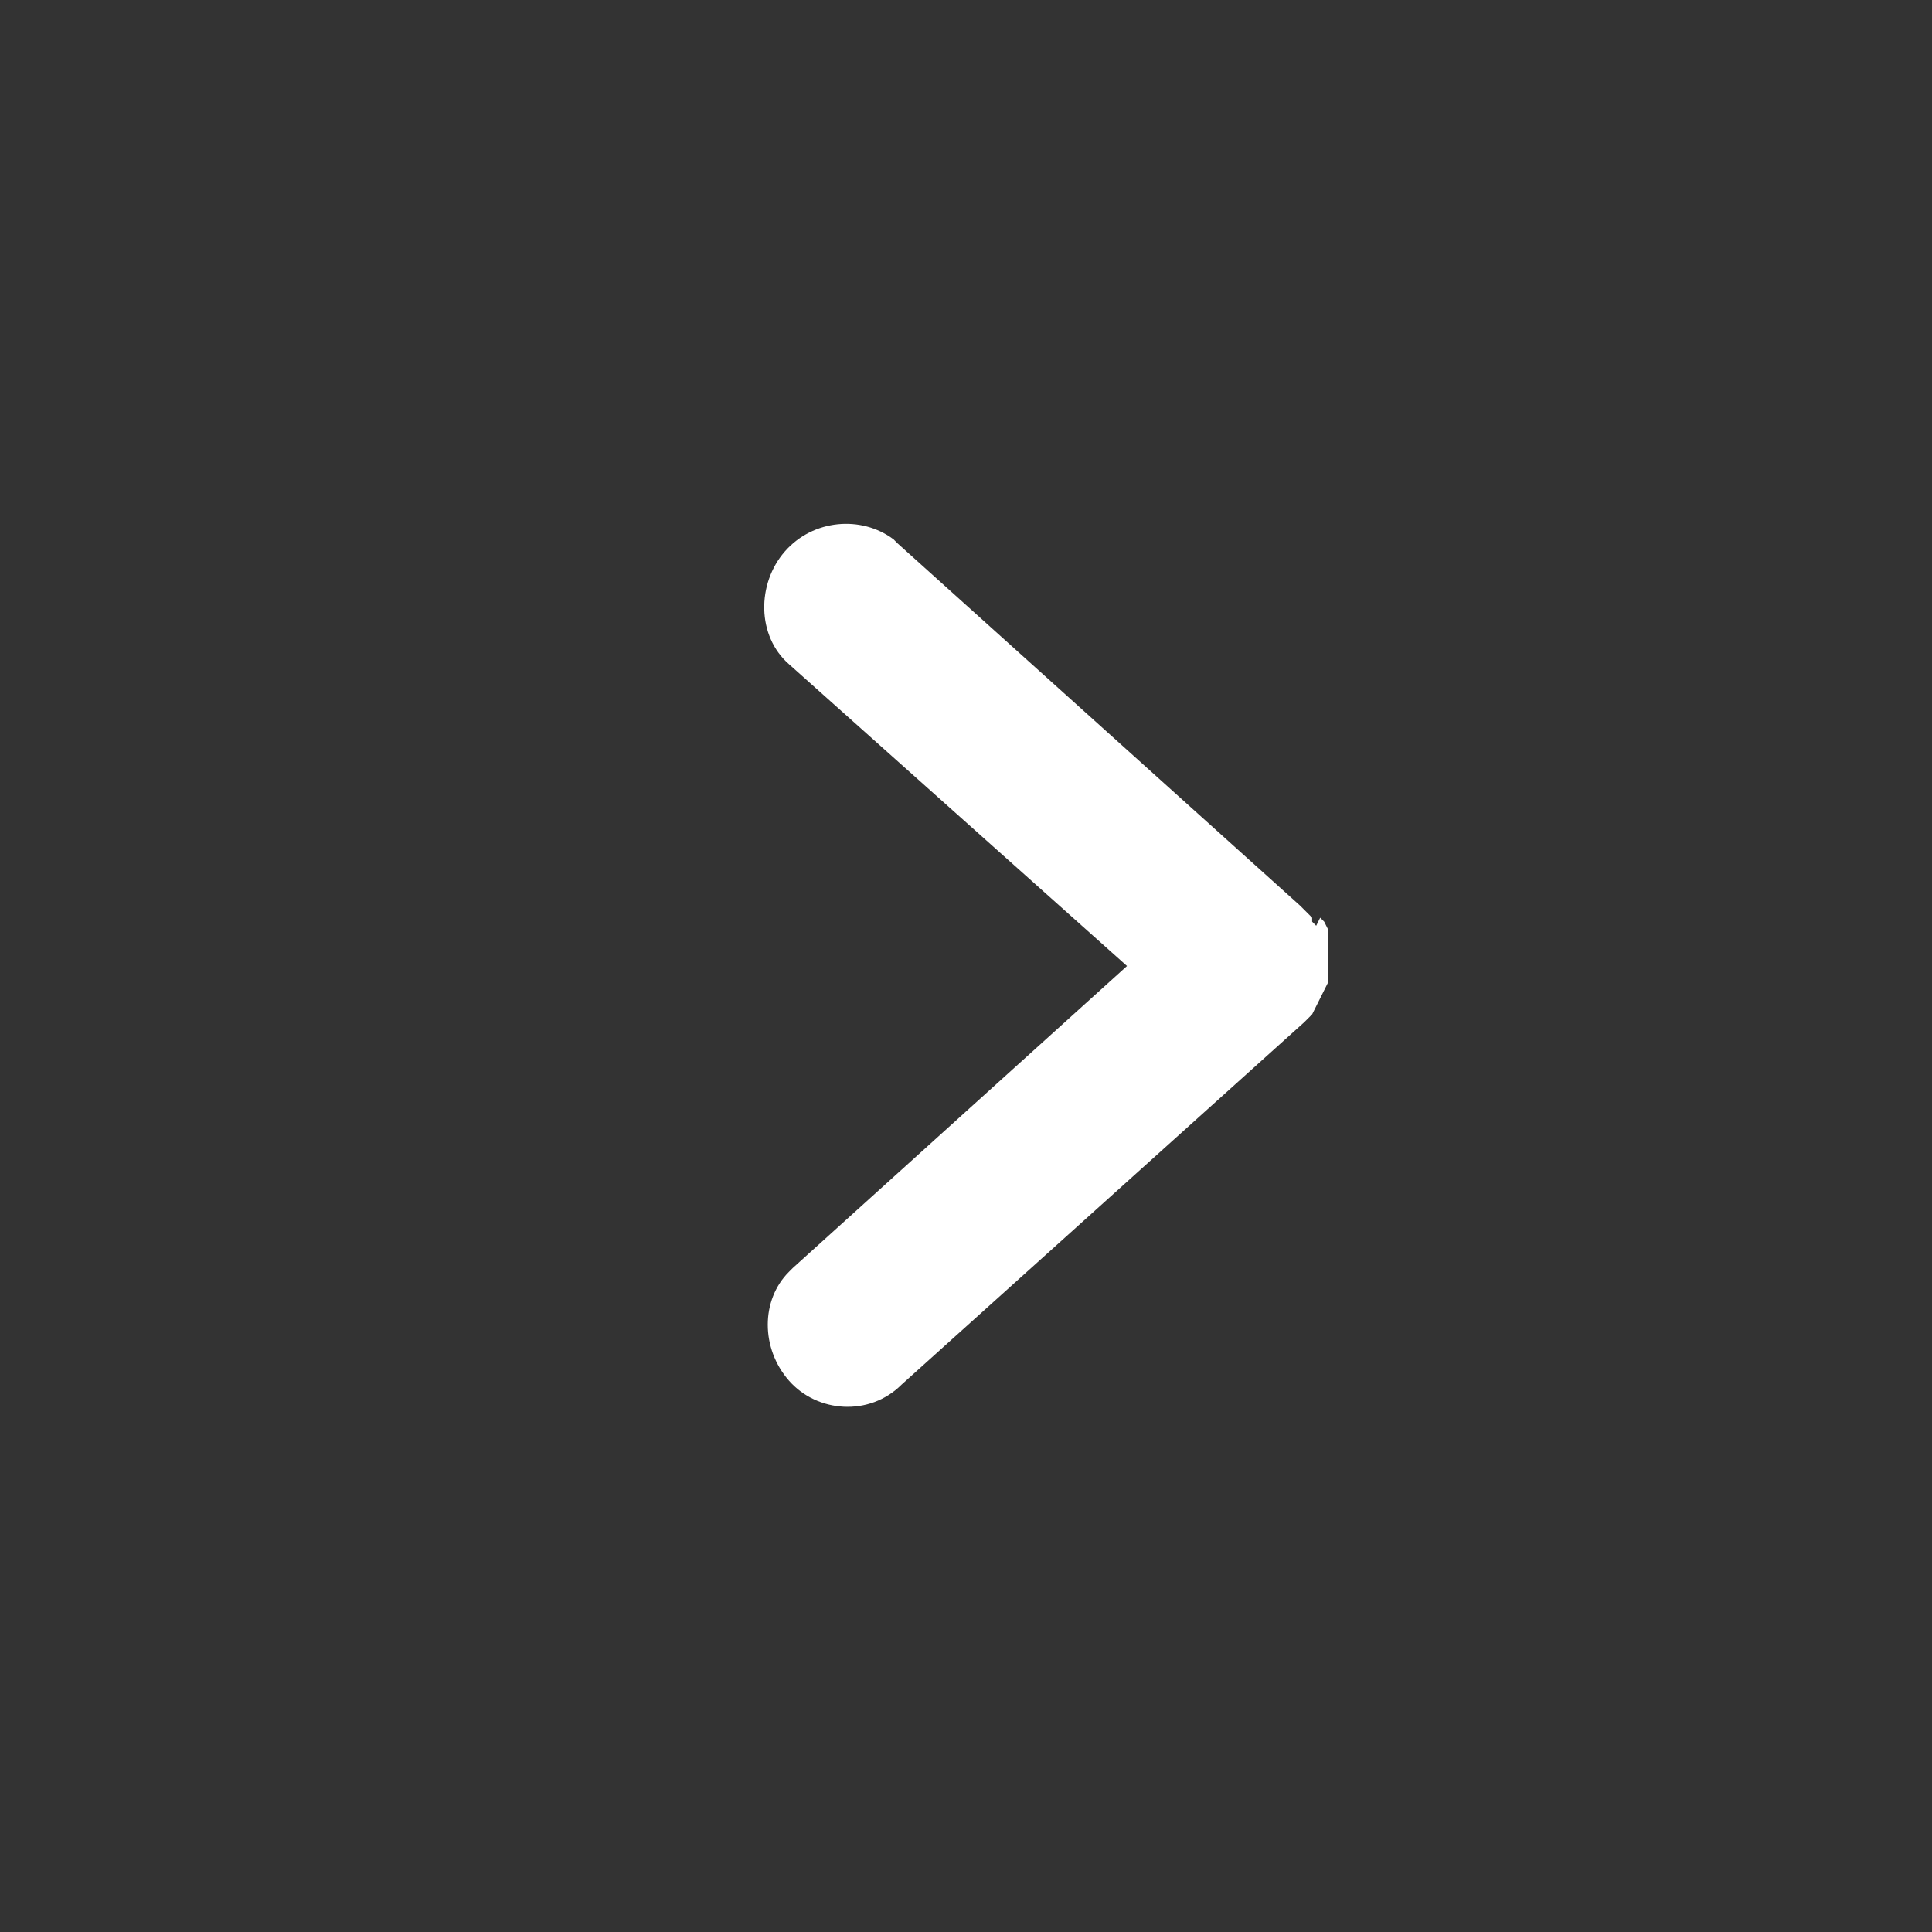 <?xml version="1.0" encoding="utf-8"?>
<!-- Generator: Adobe Illustrator 27.9.3, SVG Export Plug-In . SVG Version: 9.03 Build 53313)  -->
<svg version="1.1" id="Layer_1" xmlns="http://www.w3.org/2000/svg" xmlns:xlink="http://www.w3.org/1999/xlink" x="0px" y="0px"
	 viewBox="0 0 48 48" style="enable-background:new 0 0 48 48;" xml:space="preserve">
<rect x="0" y="0" width="48" height="48" fill="#333333" stroke="none"/>
<style type="text/css">
	.st0{fill:#FFFFFF;}
</style>
<path class="st0" d="M32.6,22.8L32.6,22.8l-0.2-0.2l-0.1-0.1l-10-9l-0.1-0.1c-0.8-0.6-2-0.5-2.7,0.3c-0.7,0.8-0.7,2.1,0.1,2.8L28,24
	l-8.3,7.5l-0.1,0.1c-0.7,0.7-0.7,1.9,0,2.7c0.7,0.8,2,0.9,2.8,0.1l10-9l0.1-0.1l0.1-0.1l0.1-0.2l0.1-0.2l0.1-0.2l0.1-0.2l0-0.1
	l0-0.1l0-0.2l0-0.2l0-0.2l0-0.1l0-0.2l0-0.2l-0.1-0.2l-0.1-0.1L32.7,23l-0.1-0.1L32.6,22.8z"/>
</svg>
